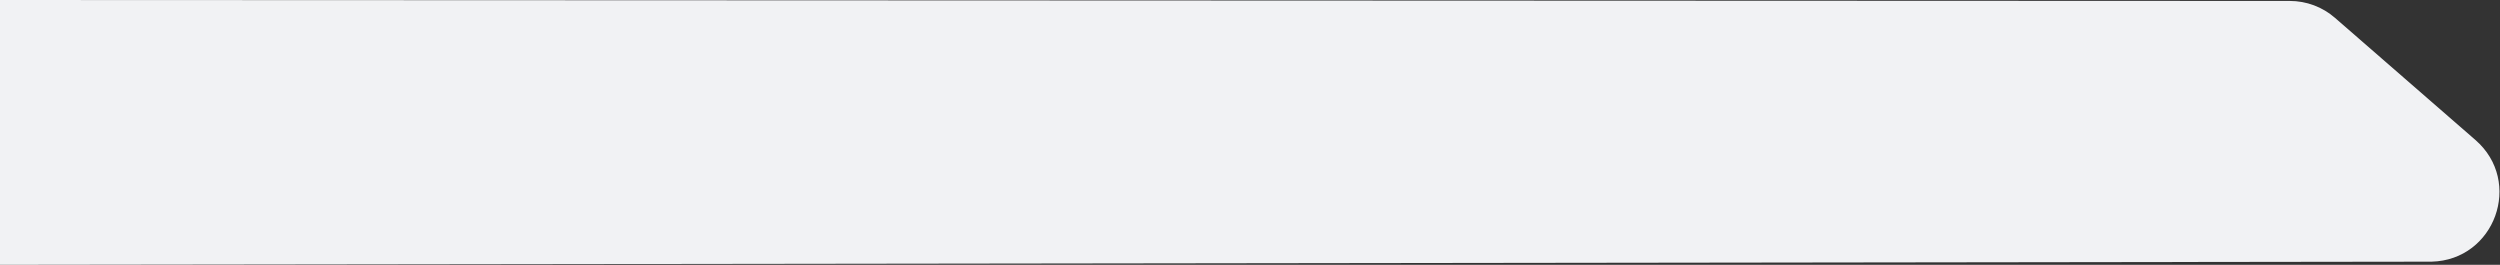 <svg xmlns="http://www.w3.org/2000/svg" xmlns:xlink="http://www.w3.org/1999/xlink" version="1.1" id="Layer_1" x="0px" y="0px" viewBox="0 0 793 84" style="enable-background:new 0 0 793 84;" xml:space="preserve">
<rect x="0" y="0" width="793" height="84" fill="#333333" stroke="none"/>
<style type="text/css">
	.st0{fill:#F1F2F4;}
</style>
<path class="st0" d="M0,0l726.3,0.3c5.3,0,10.4,1.9,14.4,5.4l44.5,38.7c15.2,13.2,6.2,38.1-13.9,38.6L0,84"/>
</svg>